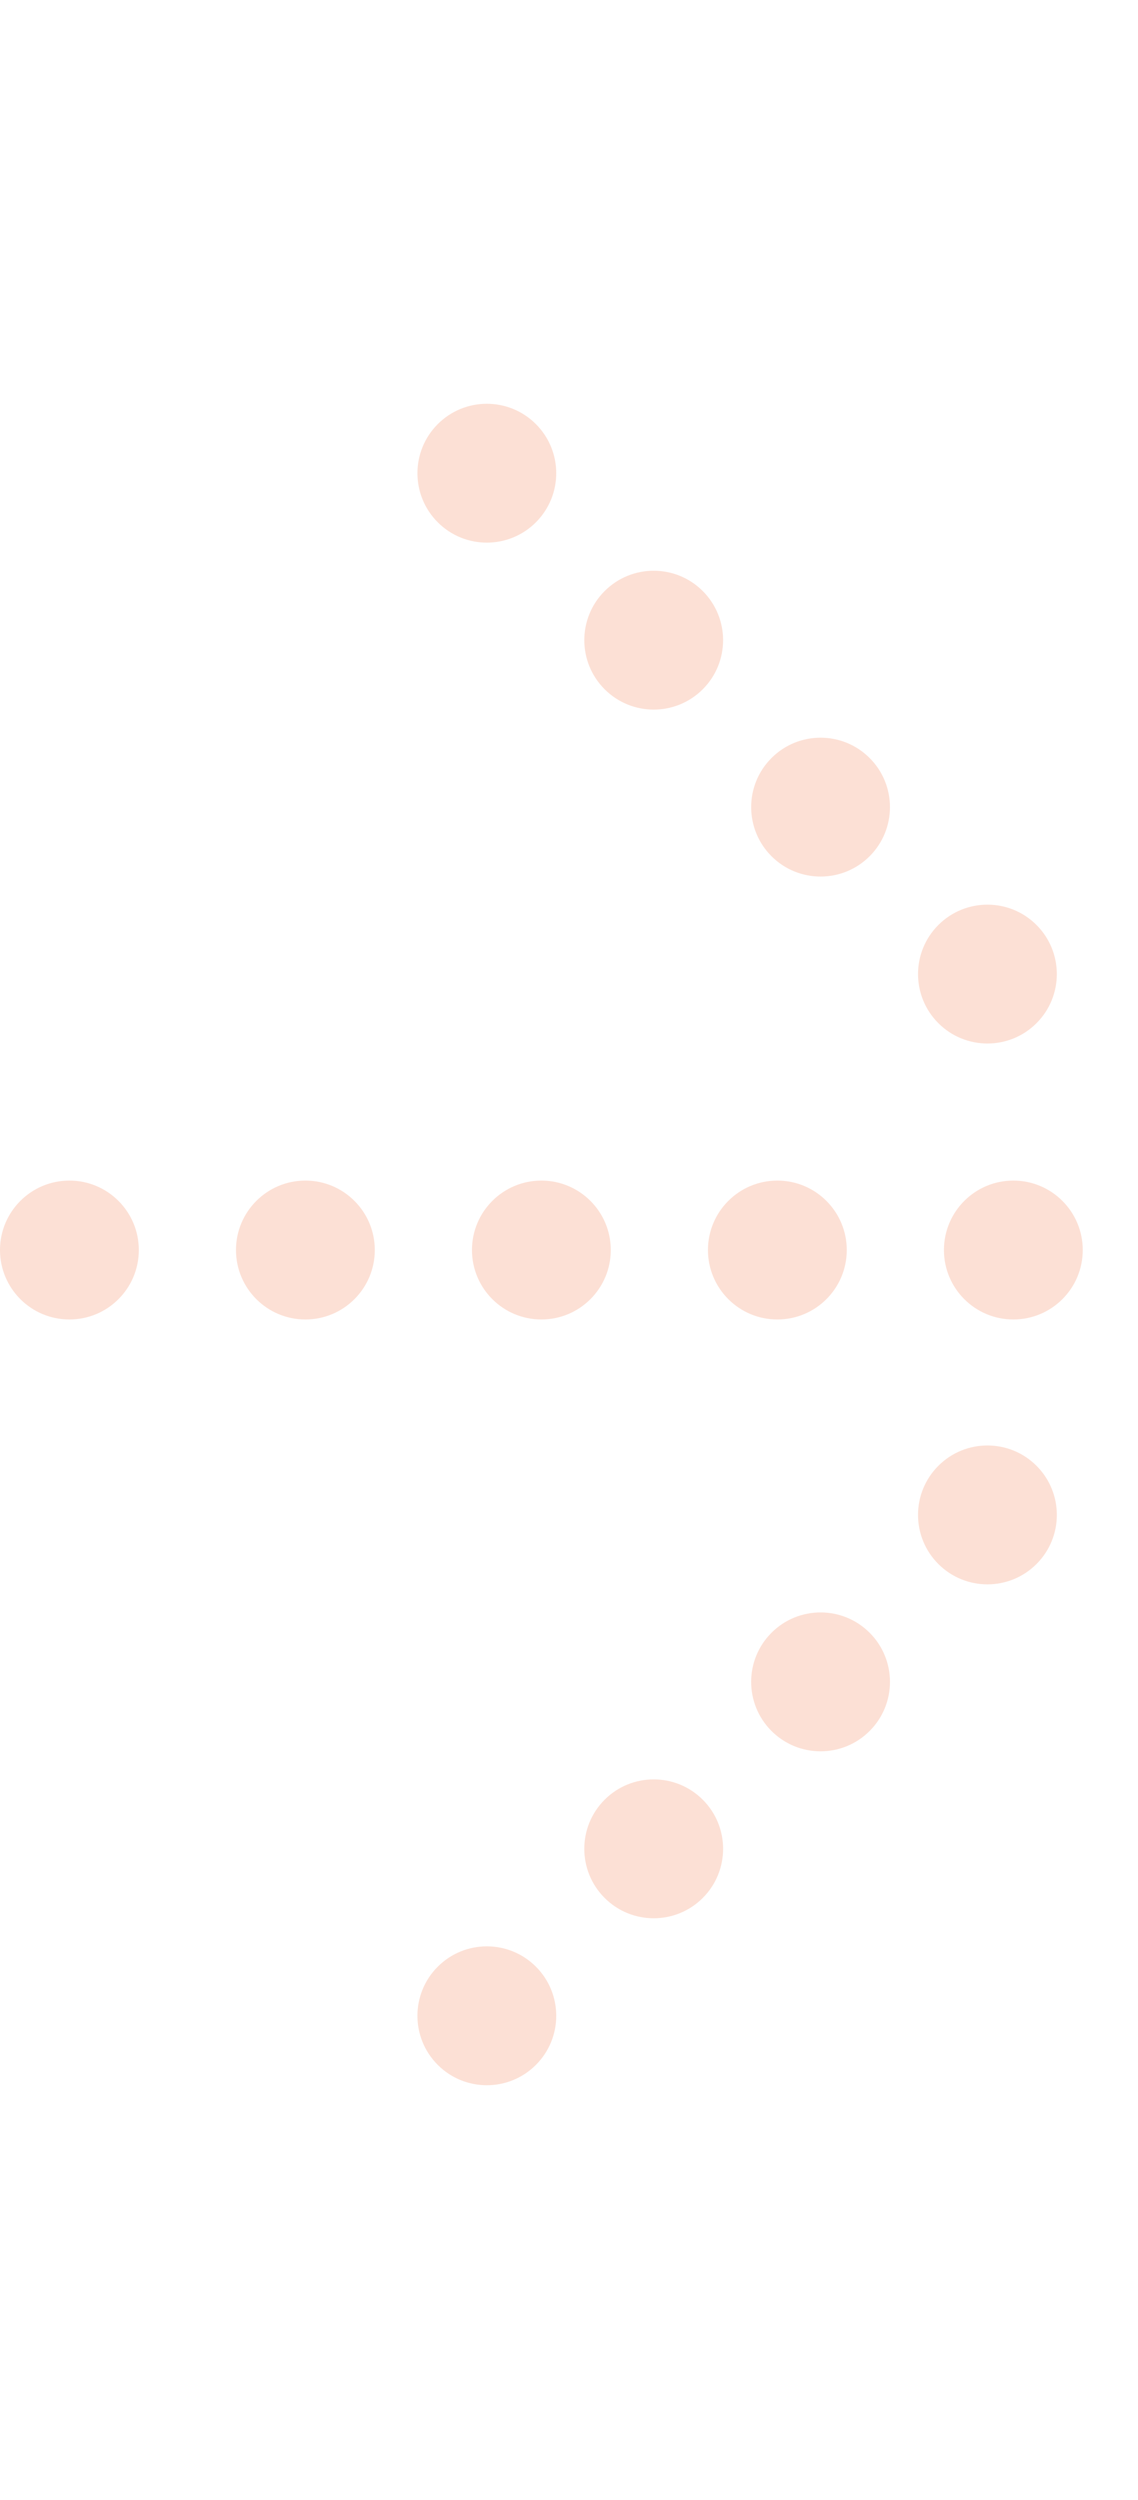 <svg width="230" height="505" viewBox="0 0 230 505" fill="none" xmlns="http://www.w3.org/2000/svg">
<circle cx="14.028" cy="14.028" r="14.028" transform="matrix(-0.707 0.707 0.707 0.707 98.394 75.75)" fill="#F26430" fill-opacity="0.2"/>
<circle cx="14.028" cy="14.028" r="14.028" transform="matrix(-0.707 0.707 0.707 0.707 132.119 109.475)" fill="#F26430" fill-opacity="0.2"/>
<circle cx="14.028" cy="14.028" r="14.028" transform="matrix(-0.707 0.707 0.707 0.707 165.844 143.2)" fill="#F26430" fill-opacity="0.2"/>
<circle cx="14.028" cy="14.028" r="14.028" transform="matrix(-0.707 0.707 0.707 0.707 199.569 176.925)" fill="#F26430" fill-opacity="0.2"/>
<circle cx="98.394" cy="407.18" r="14.028" transform="rotate(-135 98.394 407.18)" fill="#F26430" fill-opacity="0.2"/>
<circle cx="132.119" cy="373.455" r="14.028" transform="rotate(-135 132.119 373.455)" fill="#F26430" fill-opacity="0.2"/>
<circle cx="165.844" cy="339.73" r="14.028" transform="rotate(-135 165.844 339.73)" fill="#F26430" fill-opacity="0.2"/>
<circle cx="199.569" cy="306.005" r="14.028" transform="rotate(-135 199.569 306.005)" fill="#F26430" fill-opacity="0.2"/>
<circle cx="14.028" cy="252.5" r="14.028" transform="rotate(-90 14.028 252.5)" fill="#F26430" fill-opacity="0.2"/>
<circle cx="61.722" cy="252.5" r="14.028" transform="rotate(-90 61.722 252.5)" fill="#F26430" fill-opacity="0.2"/>
<circle cx="109.417" cy="252.5" r="14.028" transform="rotate(-90 109.417 252.5)" fill="#F26430" fill-opacity="0.2"/>
<circle cx="157.111" cy="252.5" r="14.028" transform="rotate(-90 157.111 252.5)" fill="#F26430" fill-opacity="0.2"/>
<circle cx="204.806" cy="252.5" r="14.028" transform="rotate(-90 204.806 252.5)" fill="#F26430" fill-opacity="0.2"/>
</svg>
